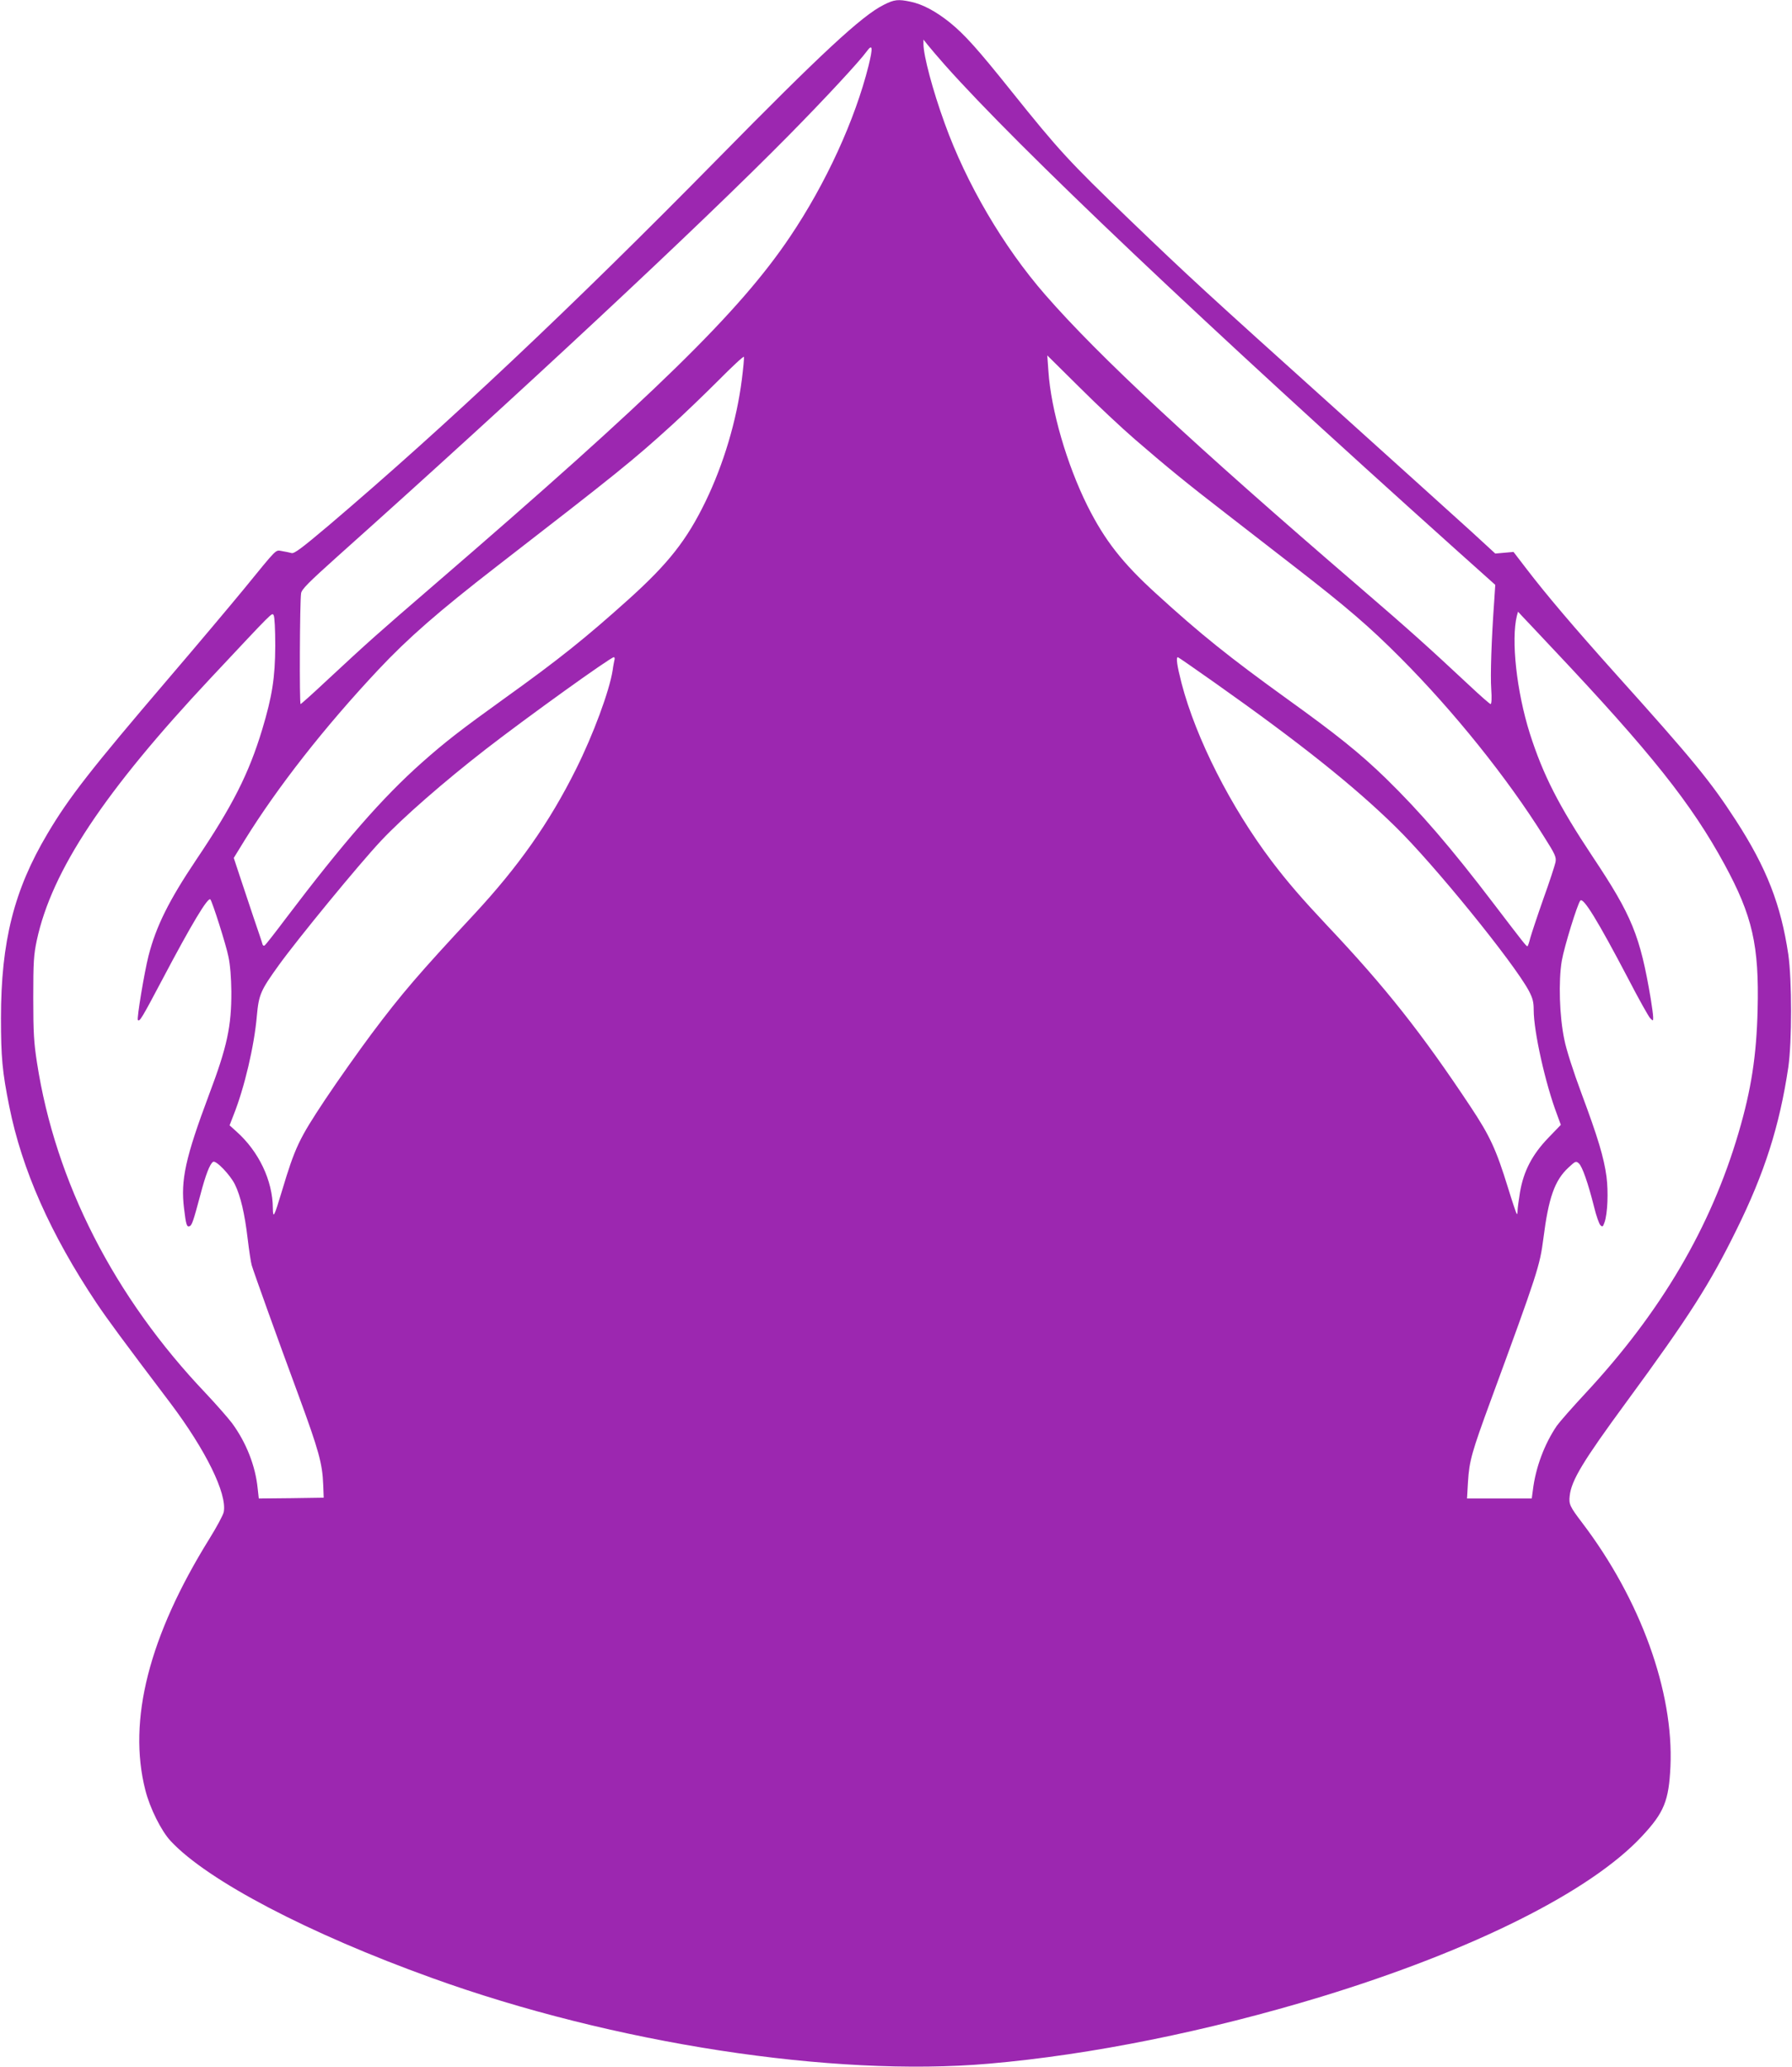 <?xml version="1.0" standalone="no"?>
<!DOCTYPE svg PUBLIC "-//W3C//DTD SVG 20010904//EN"
 "http://www.w3.org/TR/2001/REC-SVG-20010904/DTD/svg10.dtd">
<svg version="1.0" xmlns="http://www.w3.org/2000/svg"
 width="1110pt" height="1280pt" viewBox="0 0 1110 1280"
 preserveAspectRatio="xMidYMid meet">
<g transform="translate(0,1280) scale(0.1,-0.1)"
fill="#9c27b0" stroke="none">
<path d="M5474 12770 c-135 -67 -389 -303 -1029 -954 -904 -919 -1680 -1650
-2409 -2270 -167 -141 -214 -176 -230 -171 -12 3 -38 9 -58 12 -44 7 -24 26
-239 -237 -79 -96 -289 -346 -468 -555 -475 -556 -614 -733 -747 -958 -207
-348 -288 -668 -288 -1142 0 -241 8 -331 51 -545 79 -395 256 -793 541 -1220
71 -105 153 -217 458 -620 219 -291 351 -560 330 -673 -3 -18 -44 -94 -90
-168 -373 -601 -506 -1122 -396 -1554 28 -112 99 -254 157 -316 228 -245 854
-573 1618 -848 1124 -406 2484 -615 3450 -531 635 55 1356 201 2060 415 939
287 1669 652 1987 995 136 146 165 218 175 430 21 463 -185 1034 -547 1510
-76 100 -83 115 -77 166 10 96 82 215 353 584 386 526 515 728 681 1066 173
350 266 642 320 1004 23 159 23 540 0 700 -46 308 -134 535 -325 830 -157 242
-264 373 -746 909 -259 289 -428 488 -552 650 l-79 103 -56 -5 -57 -5 -148
136 c-82 74 -459 415 -839 757 -818 736 -902 813 -1280 1176 -373 359 -436
427 -730 794 -213 266 -289 350 -382 426 -88 70 -167 112 -241 128 -79 17
-103 14 -168 -19z m381 -375 c456 -512 1594 -1591 3169 -3004 l238 -213 -6
-92 c-18 -248 -25 -470 -19 -553 4 -58 2 -93 -4 -93 -5 0 -63 51 -129 113
-257 240 -370 342 -684 612 -1026 882 -1614 1429 -1946 1810 -259 297 -488
688 -622 1060 -75 206 -132 422 -132 493 l0 27 28 -35 c15 -19 63 -75 107
-125z m-475 -2 c-84 -336 -265 -731 -487 -1060 -311 -463 -836 -976 -2204
-2155 -363 -313 -401 -347 -668 -595 -84 -79 -156 -143 -159 -143 -8 0 -5 638
3 686 4 25 46 67 222 225 1130 1010 2249 2053 2799 2611 224 227 438 458 482
519 37 51 40 26 12 -88z m-785 -1944 c-32 -253 -113 -524 -225 -755 -116 -239
-230 -384 -478 -607 -265 -238 -428 -369 -767 -612 -270 -194 -368 -270 -510
-396 -246 -218 -488 -496 -844 -966 -67 -89 -126 -165 -132 -168 -5 -4 -11 0
-13 7 -1 7 -27 83 -56 168 -28 85 -68 203 -87 261 l-35 106 67 109 c203 328
493 699 828 1056 184 196 374 362 737 643 747 578 840 653 1080 871 74 67 205
193 290 278 85 86 156 152 158 146 2 -6 -4 -69 -13 -141z m2435 -370 c193
-167 325 -275 565 -460 110 -85 300 -233 423 -328 323 -250 466 -373 657 -565
330 -331 661 -743 888 -1106 71 -112 78 -128 72 -160 -4 -19 -37 -121 -75
-226 -37 -105 -73 -214 -81 -242 -7 -29 -15 -52 -18 -52 -7 0 -23 20 -206 260
-268 352 -458 572 -671 780 -161 156 -303 270 -609 490 -362 261 -538 402
-814 654 -210 191 -318 330 -425 543 -128 257 -226 594 -242 835 l-7 97 199
-197 c109 -109 264 -254 344 -323z m-5325 -1279 c-1 -197 -19 -312 -81 -518
-83 -274 -184 -473 -409 -807 -169 -252 -248 -411 -295 -594 -26 -102 -74
-391 -66 -398 11 -11 23 8 152 252 182 345 282 511 297 495 12 -13 98 -283
112 -355 11 -50 17 -131 18 -215 1 -216 -26 -342 -139 -641 -145 -387 -176
-527 -154 -703 12 -101 17 -116 34 -110 15 6 23 30 67 194 32 123 59 193 79
205 18 11 106 -81 135 -140 35 -71 61 -182 79 -336 9 -74 20 -147 25 -164 13
-44 157 -446 292 -811 124 -338 146 -418 151 -549 l3 -80 -201 -3 -201 -2 -7
63 c-14 140 -71 284 -159 404 -26 34 -98 116 -161 183 -568 596 -933 1309
-1047 2050 -19 122 -23 185 -23 400 0 225 3 267 22 357 93 432 417 920 1079
1626 392 418 377 404 388 387 6 -8 10 -90 10 -190z m7916 -20 c604 -640 858
-959 1062 -1335 172 -317 214 -500 204 -899 -7 -283 -39 -493 -118 -761 -172
-586 -481 -1111 -950 -1615 -80 -86 -159 -176 -176 -200 -76 -112 -131 -257
-148 -398 l-7 -52 -200 0 -201 0 6 103 c8 130 23 183 142 507 291 792 303 831
325 1000 32 253 70 361 156 440 43 40 46 41 64 25 21 -19 57 -122 94 -269 13
-54 31 -105 39 -113 13 -13 16 -11 26 18 19 54 24 188 12 282 -16 119 -53 242
-154 513 -51 137 -95 273 -107 335 -31 146 -37 364 -16 489 15 87 98 355 115
373 19 20 106 -121 296 -483 64 -124 126 -234 136 -245 19 -19 19 -19 19 5 0
14 -7 66 -15 115 -66 391 -116 514 -360 880 -210 316 -307 506 -389 763 -82
260 -117 580 -80 729 l7 25 22 -24 c12 -12 100 -106 196 -208z m-5815 -67 c-2
-10 -8 -38 -11 -63 -20 -129 -121 -401 -227 -613 -166 -333 -357 -604 -633
-901 -338 -363 -446 -488 -634 -739 -76 -102 -206 -285 -288 -408 -161 -243
-185 -292 -268 -569 -47 -156 -54 -170 -55 -102 -1 171 -87 352 -227 476 l-41
37 24 62 c68 170 129 430 145 616 12 132 23 157 136 314 116 161 494 622 633
770 133 142 392 368 650 568 257 199 772 569 792 569 5 0 7 -8 4 -17z m3717
-140 c524 -370 861 -638 1120 -892 239 -233 733 -842 827 -1017 24 -46 30 -69
30 -119 0 -132 72 -456 145 -648 l23 -63 -78 -81 c-99 -103 -153 -206 -175
-337 -8 -49 -15 -100 -15 -114 0 -14 -2 -23 -5 -20 -3 3 -28 77 -55 165 -73
236 -111 318 -231 499 -302 455 -525 738 -890 1124 -157 167 -244 268 -342
397 -254 336 -469 760 -558 1101 -28 109 -36 162 -23 162 3 0 105 -71 227
-157z"/>
</g>
</svg>
